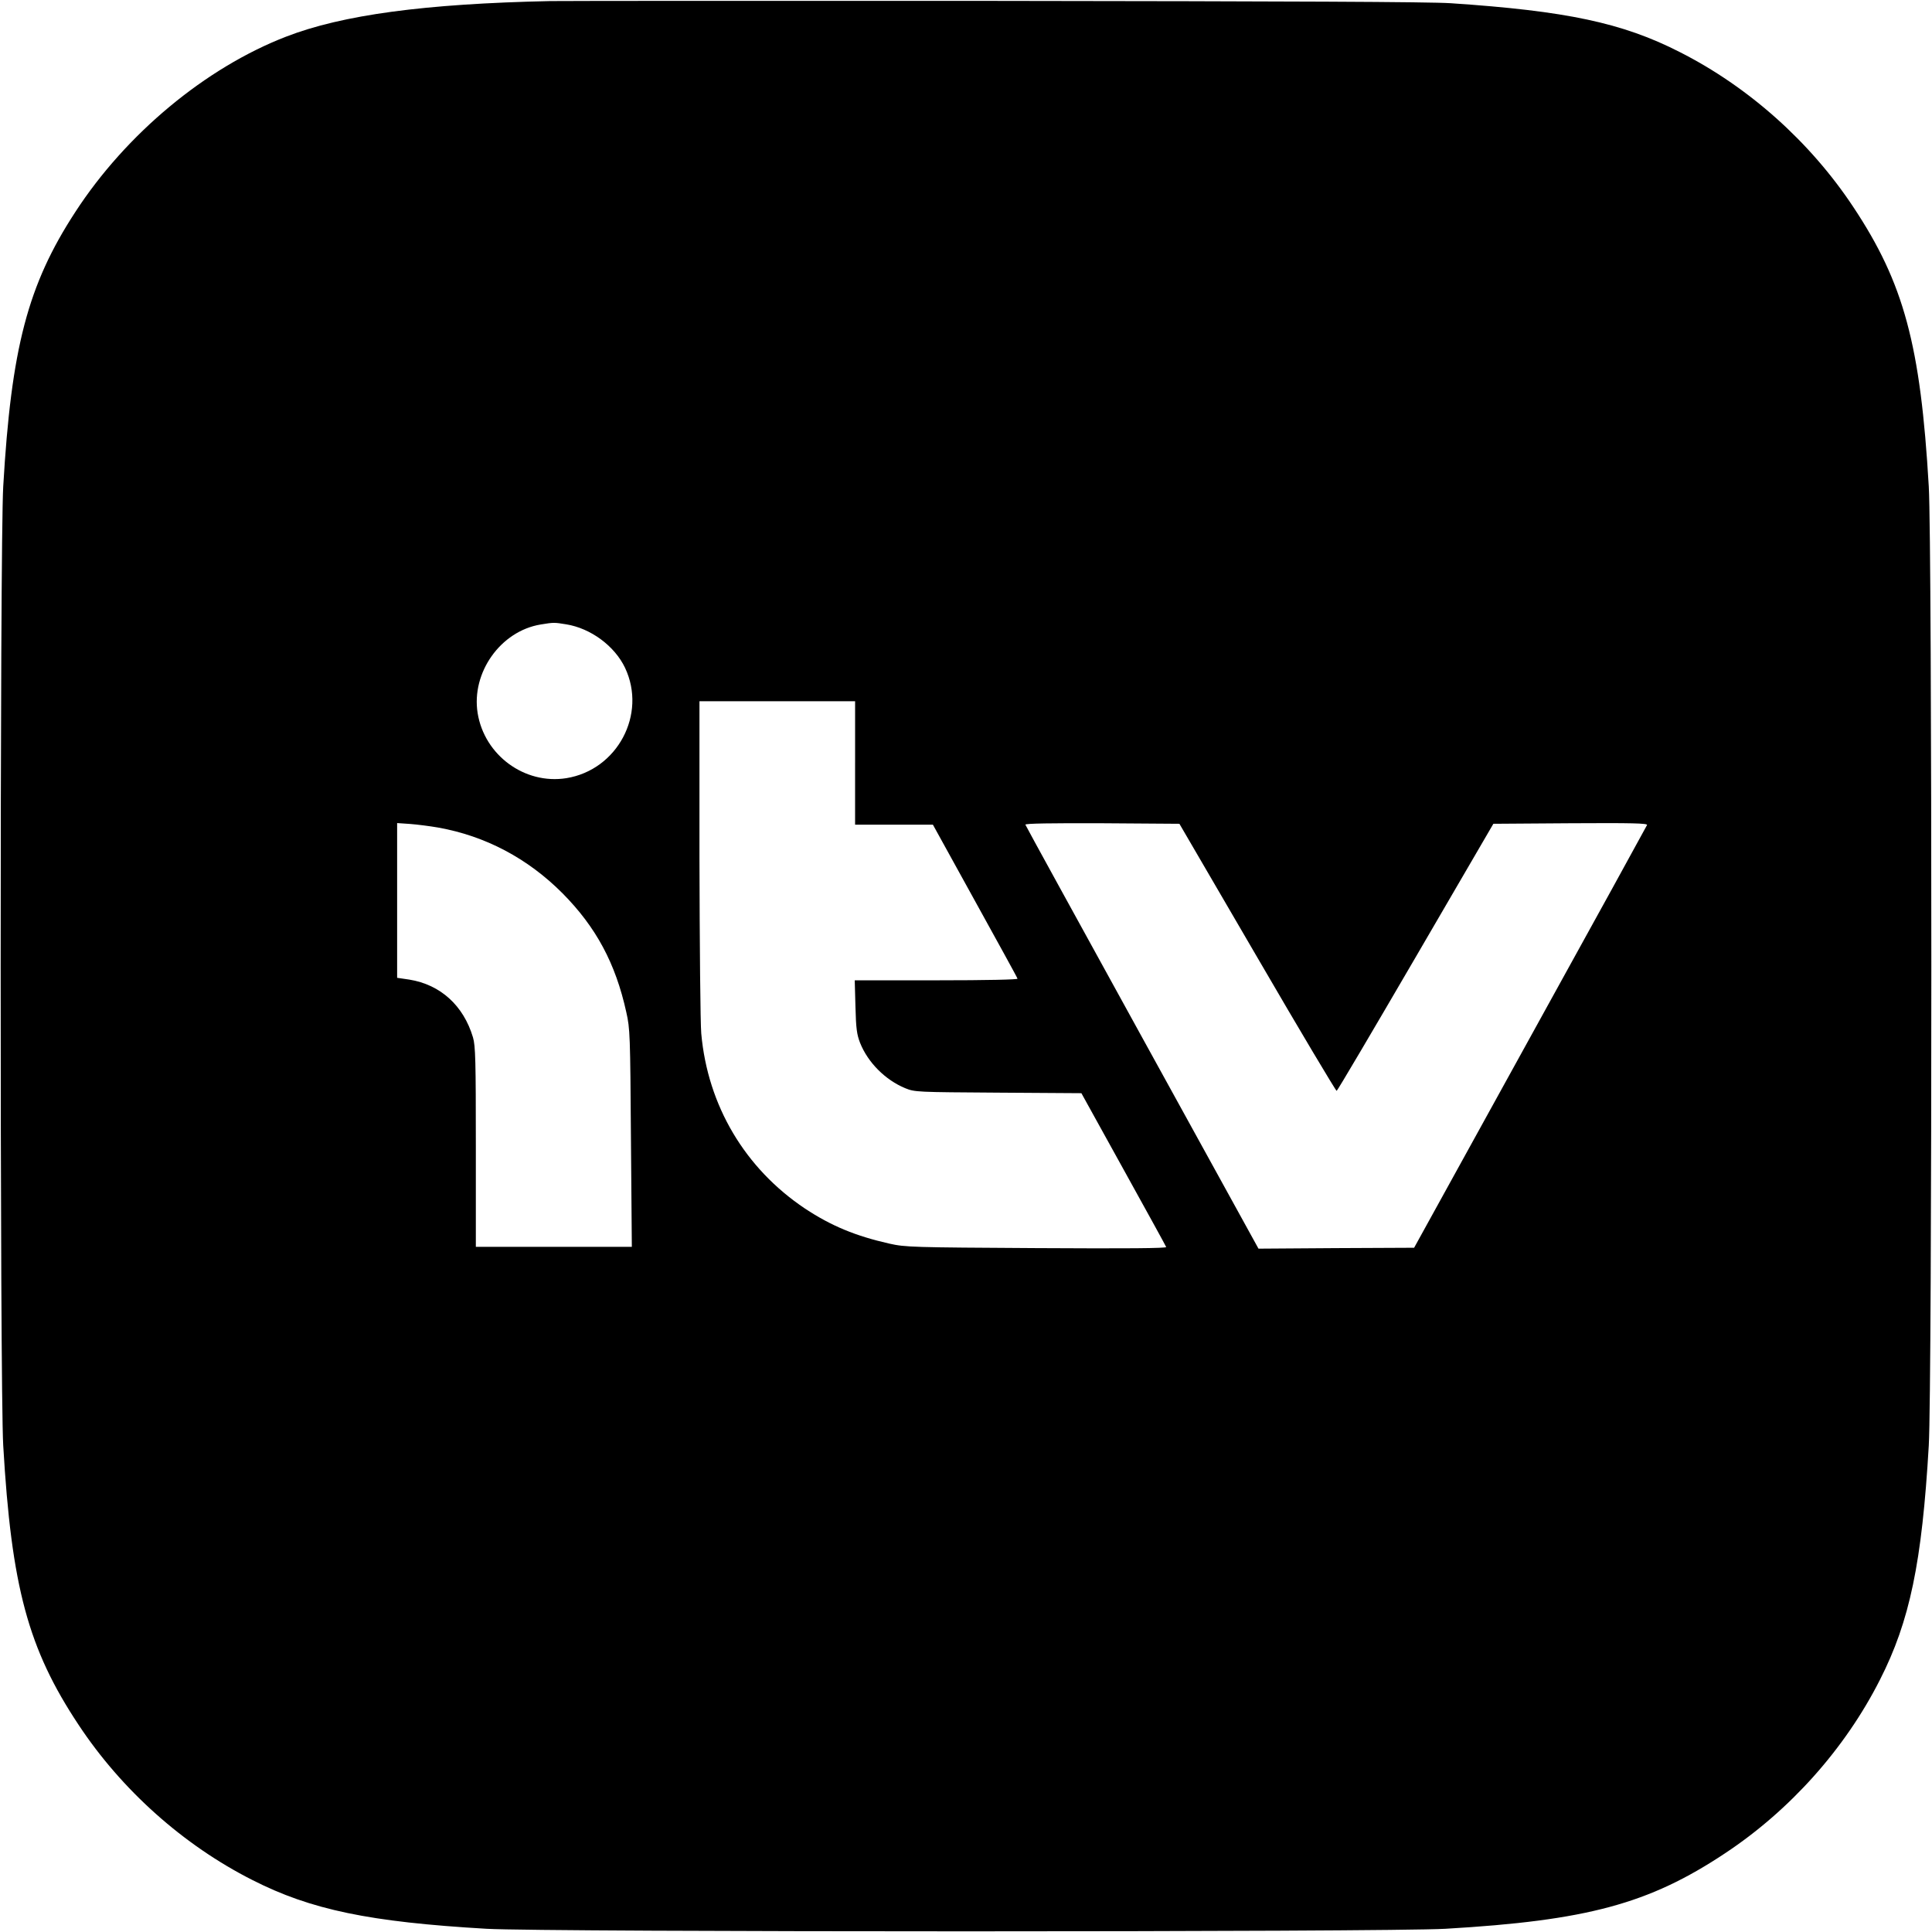 <?xml version="1.0" standalone="no"?>
<!DOCTYPE svg PUBLIC "-//W3C//DTD SVG 20010904//EN"
 "http://www.w3.org/TR/2001/REC-SVG-20010904/DTD/svg10.dtd">
<svg version="1.0" xmlns="http://www.w3.org/2000/svg"
 width="1080pt" height="1080pt" viewBox="0 0 1080 1080"
 preserveAspectRatio="xMidYMid meet">
<g transform="translate(0,1080) scale(0.1,-0.1)"
fill="#000000" stroke="none">
<path d="M3075 10794 c-701 -15 -1161 -77 -1476 -199 -450 -174 -894 -543
-1178 -980 -266 -408 -358 -760 -403 -1535 -19 -326 -19 -5034 0 -5360 46
-791 139 -1137 422 -1563 241 -364 585 -671 970 -866 328 -167 656 -235 1310
-273 326 -19 5034 -19 5360 0 791 46 1137 139 1563 422 364 241 671 585 866
970 167 328 235 656 273 1310 19 326 19 5034 0 5360 -46 791 -139 1137 -422
1563 -241 364 -585 671 -970 866 -321 164 -636 230 -1280 273 -122 8 -891 11
-2540 13 -1301 1 -2423 0 -2495 -1z m90 -3484 c137 -22 271 -121 329 -243 123
-260 -43 -571 -328 -617 -233 -37 -458 128 -496 364 -36 226 128 458 352 495
73 12 76 12 143 1z m1615 -775 l0 -345 218 0 217 0 235 -426 c129 -234 237
-429 238 -435 2 -5 -170 -9 -453 -9 l-457 0 4 -147 c3 -123 8 -157 26 -203 44
-110 141 -207 252 -253 54 -22 65 -22 520 -25 l465 -3 235 -425 c129 -233 237
-429 239 -435 2 -7 -213 -9 -725 -6 -695 4 -733 5 -822 25 -190 43 -325 99
-472 196 -335 224 -544 575 -580 979 -5 56 -9 497 -10 980 l0 877 435 0 435 0
0 -345z m-2331 -361 c264 -47 501 -172 696 -368 187 -189 296 -391 356 -664
21 -92 22 -128 26 -704 l5 -608 -436 0 -436 0 0 558 c0 484 -2 566 -16 613
-53 178 -182 295 -356 323 l-68 10 0 433 0 432 73 -5 c39 -3 110 -12 156 -20z
m4580 -727 c239 -411 439 -746 443 -745 5 2 203 338 442 748 l434 745 432 3
c345 2 431 0 427 -10 -3 -7 -297 -542 -654 -1188 l-648 -1175 -435 -2 -435 -3
-650 1180 c-357 649 -652 1185 -653 1190 -3 7 147 9 429 8 l432 -3 436 -748z"/>
</g>
</svg>
